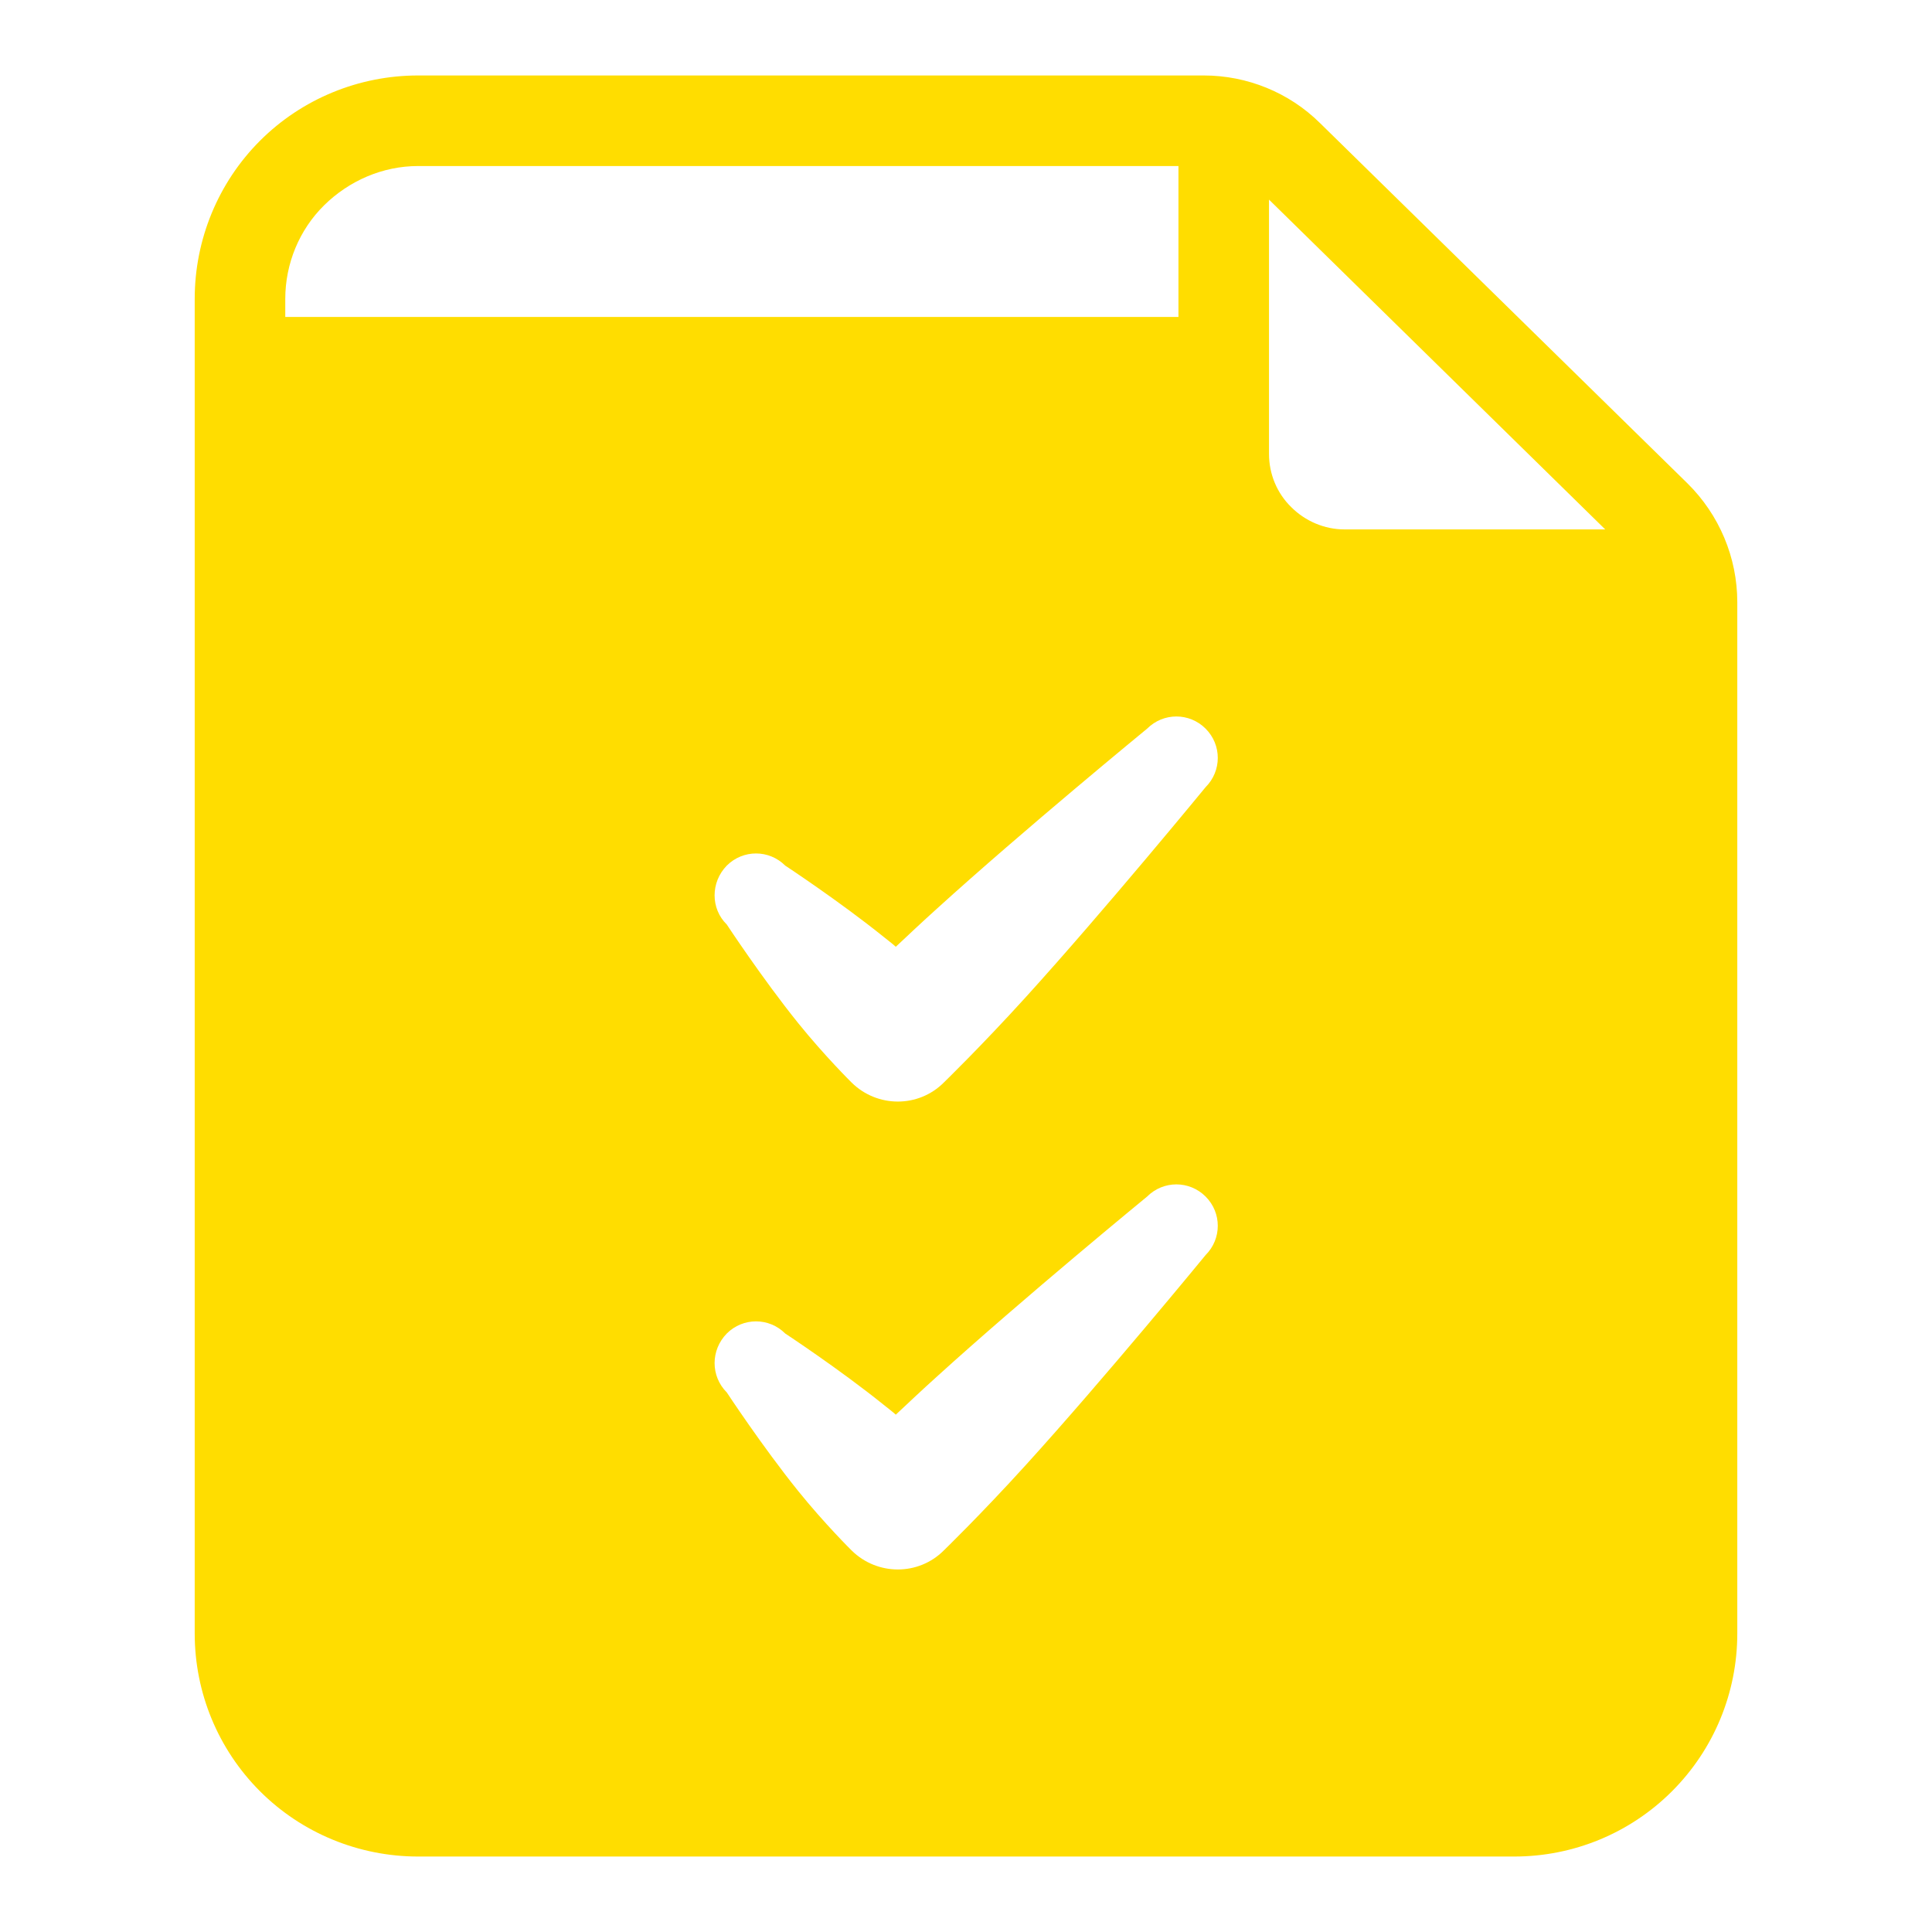 <?xml version="1.0" encoding="utf-8"?>
<!-- Generator: Adobe Illustrator 24.1.2, SVG Export Plug-In . SVG Version: 6.00 Build 0)  -->
<svg version="1.1" id="Camada_1" xmlns="http://www.w3.org/2000/svg" xmlns:xlink="http://www.w3.org/1999/xlink" x="0px" y="0px"
	 viewBox="0 0 512 512" style="enable-background:new 0 0 512 512;" xml:space="preserve">
<style type="text/css">
	.st0{fill-rule:evenodd;clip-rule:evenodd;fill:#FFDD00;}
</style>
<path class="st0" d="M447.2,128.1l-97.4-95.5C341.6,24.5,330.5,20,319,20c-47.5,0-208.2,0-208.2,0C95.1,20,80,26.2,68.9,37.3
	S51.6,63.5,51.6,79.2v353.7c0,15.7,6.2,30.7,17.3,41.8S95.1,492,110.8,492h290.5c15.7,0,30.7-6.2,41.8-17.3s17.3-26.1,17.3-41.8
	V159.6C460.4,147.7,455.6,136.4,447.2,128.1L447.2,128.1z M192.6,369c0,0,9.4,14.3,18.9,26.1c7.1,8.8,14.2,15.8,14.2,15.8
	c6.8,6.7,17.7,6.7,24.4,0c0,0,9.9-9.6,21.7-22.6c20.8-22.9,47.7-55.7,47.7-55.7c4.3-4.3,4.3-11.2,0-15.5s-11.2-4.3-15.5,0
	c0,0-32.8,26.9-55.7,47.7c-4,3.6-7.7,7.1-10.9,10.1c-1-0.9-2.1-1.7-3.2-2.6c-11.8-9.5-26.1-18.9-26.1-18.9c-4.3-4.3-11.2-4.3-15.5,0
	C188.3,357.8,188.3,364.7,192.6,369L192.6,369z M192.6,245c0,0,9.4,14.3,18.9,26.1c7.1,8.8,14.2,15.8,14.2,15.8
	c6.8,6.7,17.7,6.7,24.4,0c0,0,9.9-9.6,21.7-22.6c20.8-22.9,47.7-55.7,47.7-55.7c4.3-4.3,4.3-11.2,0-15.5c-4.3-4.3-11.2-4.3-15.5,0
	c0,0-32.8,26.9-55.7,47.7c-4,3.6-7.7,7.1-10.9,10.1c-1-0.9-2.1-1.7-3.2-2.6c-11.8-9.5-26.1-18.9-26.1-18.9c-4.3-4.3-11.2-4.3-15.5,0
	C188.3,233.8,188.3,240.8,192.6,245L192.6,245z M336.3,52.9v67.4c0,5.3,2.1,10.4,5.9,14.1c3.7,3.7,8.8,5.9,14.1,5.9h69.1L336.3,52.9
	z M312.3,44v40H75.6v-4.8c0-9.3,3.7-18.3,10.3-24.8S101.4,44,110.8,44H312.3z"/>
</svg>
